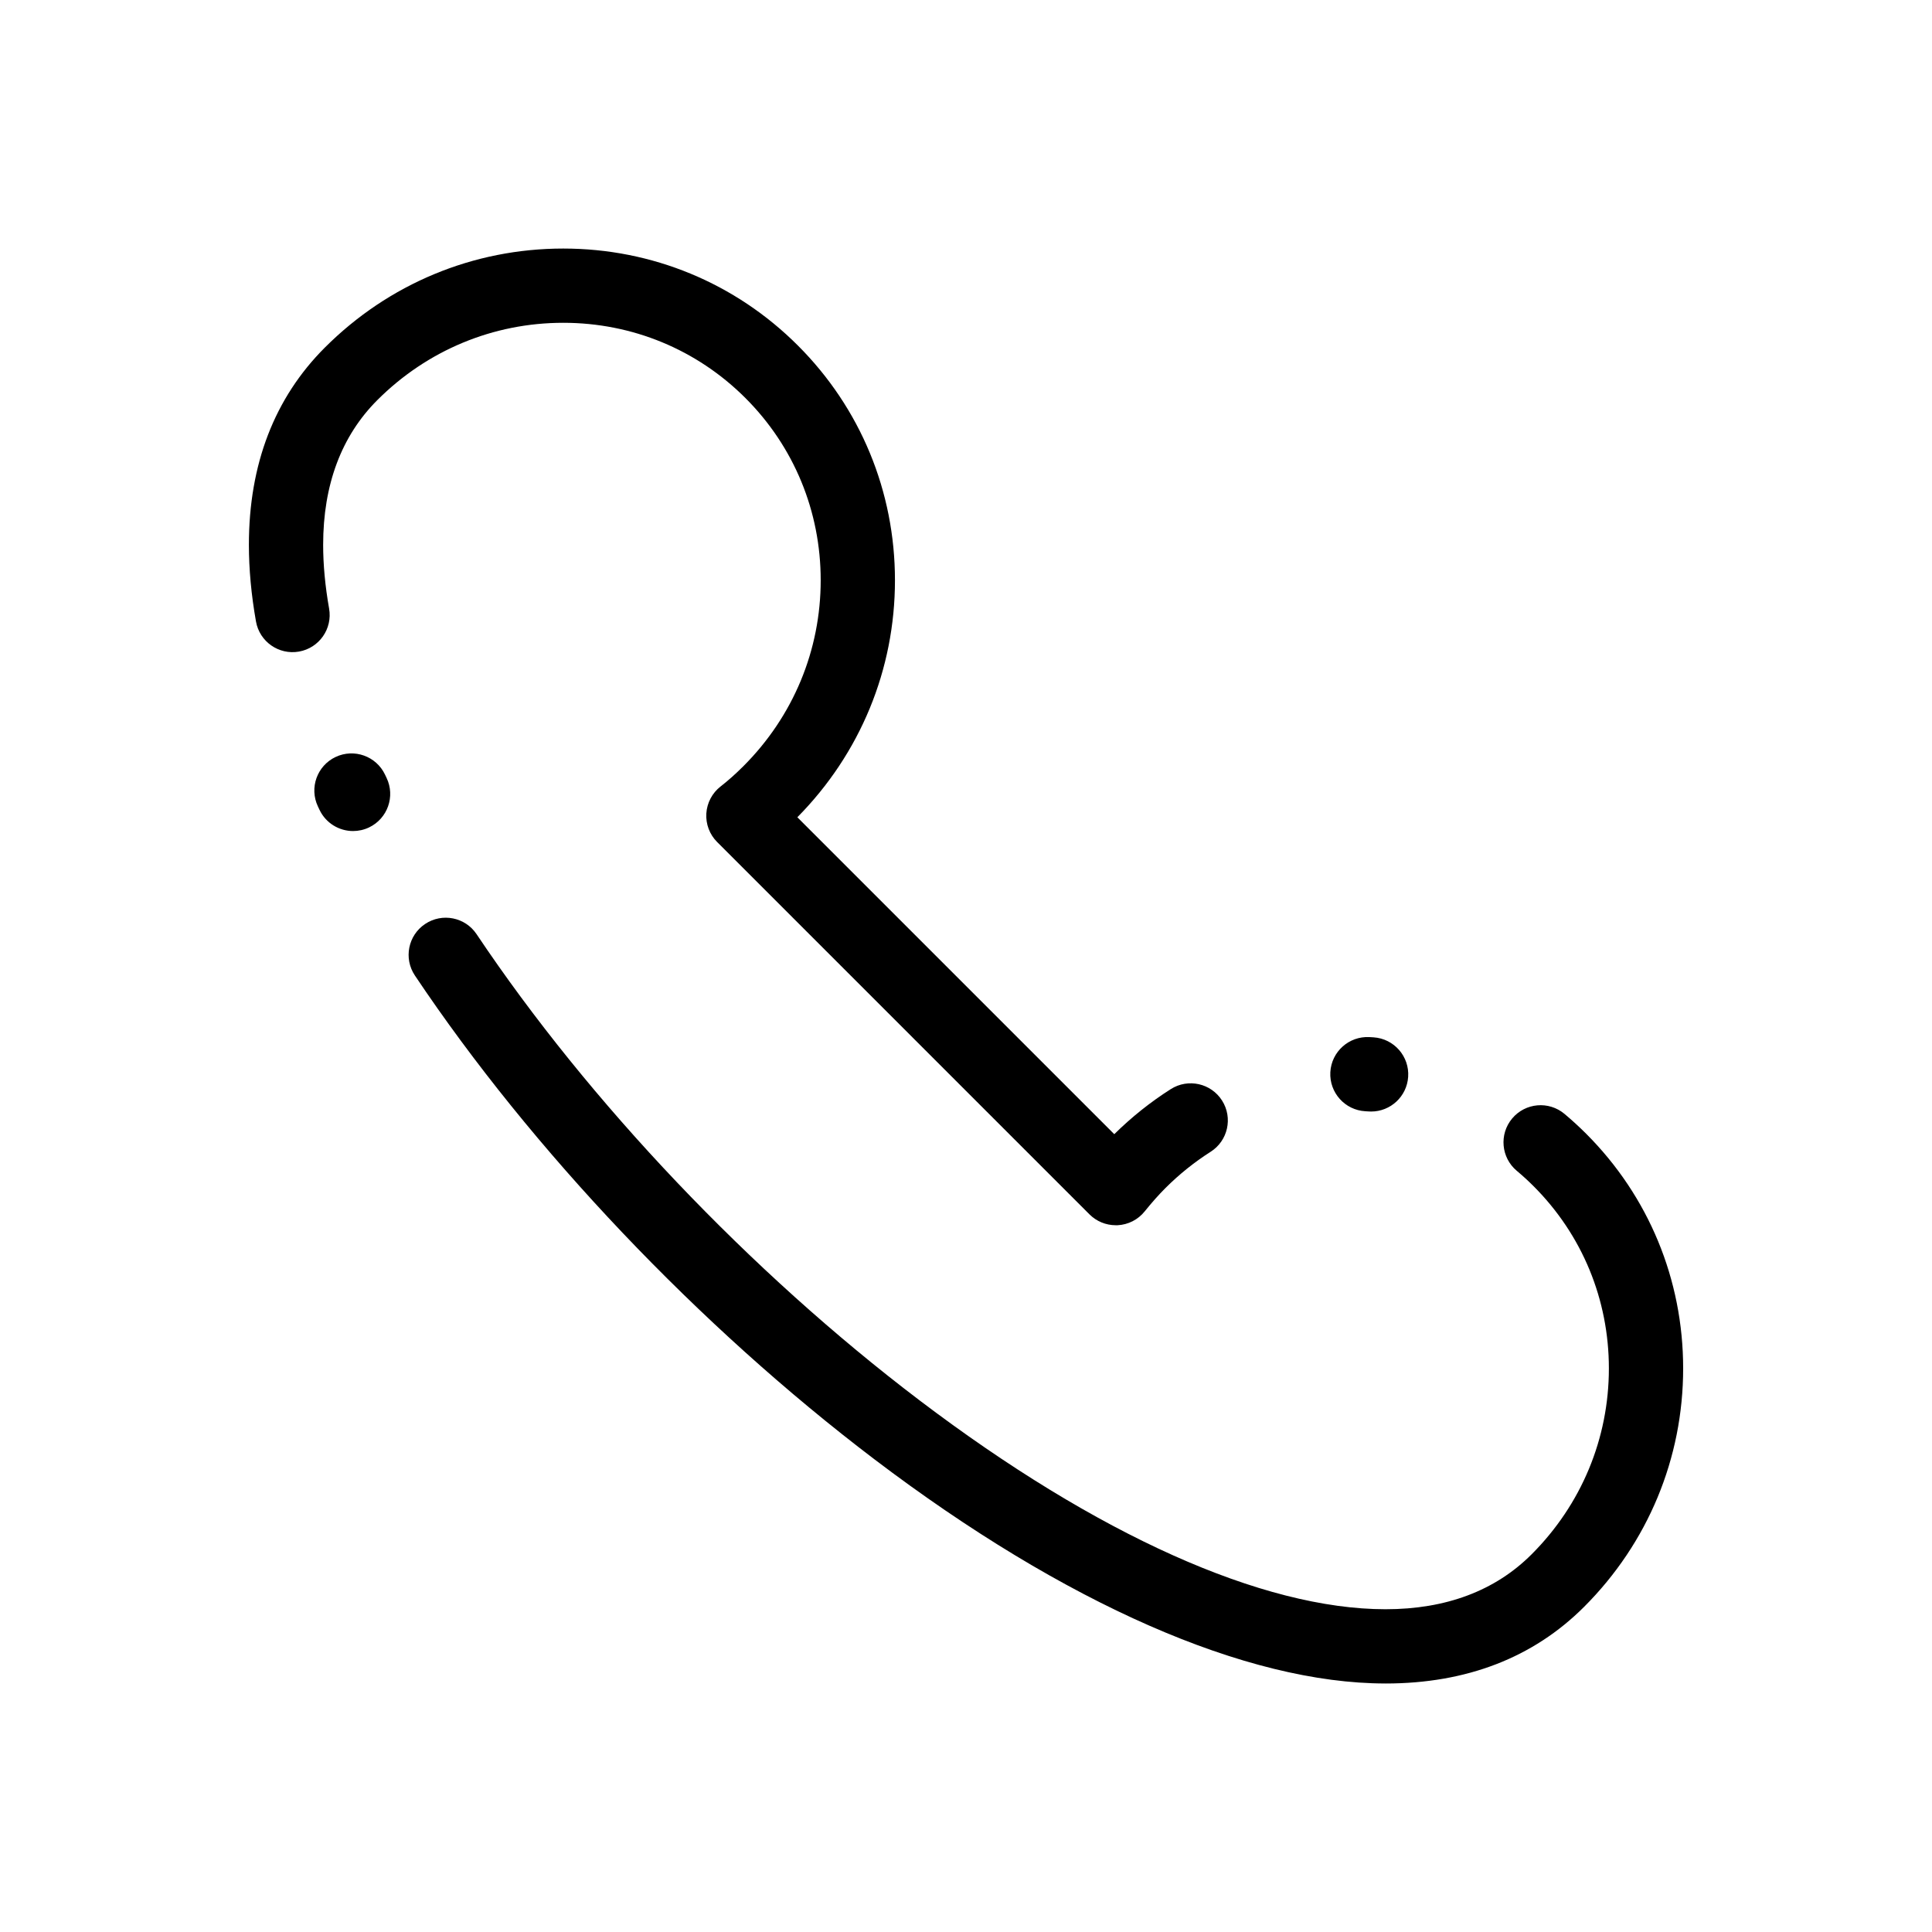 <?xml version="1.0" encoding="UTF-8"?>
<!-- Uploaded to: SVG Repo, www.svgrepo.com, Generator: SVG Repo Mixer Tools -->
<svg fill="#000000" width="800px" height="800px" version="1.1" viewBox="144 144 512 512" xmlns="http://www.w3.org/2000/svg">
 <path d="m511.17 590.14c-36.852 0-84.945-21.094-135.42-59.395-46.477-35.266-90.871-82.004-121.8-128.23-3.023-4.516-1.812-10.629 2.707-13.648 4.519-3.023 10.629-1.812 13.648 2.707 29.766 44.484 72.535 89.5 117.34 123.5 47.078 35.719 90.945 55.391 123.53 55.391 16.035 0 29.059-4.894 38.711-14.547 13.211-13.211 20.484-30.711 20.484-49.273 0-18.273-7.082-35.418-19.945-48.281-1.426-1.43-2.93-2.805-4.465-4.09-4.164-3.492-4.711-9.699-1.223-13.863 3.492-4.168 9.699-4.711 13.863-1.223 1.977 1.656 3.906 3.426 5.742 5.258 16.578 16.578 25.711 38.668 25.711 62.195 0 23.82-9.324 46.262-26.25 63.188-13.48 13.48-31.188 20.316-52.629 20.316zm-71.492-121.44c-2.602 0-5.106-1.031-6.957-2.883l-98.672-98.672c-1.996-1.996-3.039-4.754-2.863-7.57 0.176-2.816 1.555-5.422 3.781-7.156 2.004-1.559 3.977-3.316 6.043-5.379 13.211-13.211 20.484-30.707 20.484-49.27 0-18.273-7.082-35.422-19.945-48.281-12.863-12.863-30.008-19.945-48.281-19.945-18.562 0-36.062 7.277-49.27 20.484-9.527 9.527-14.359 22.434-14.359 38.363 0 5.281 0.531 10.961 1.578 16.883 0.945 5.352-2.625 10.457-7.977 11.402-5.348 0.949-10.457-2.625-11.402-7.977-1.246-7.047-1.879-13.879-1.879-20.305 0-21.336 6.769-38.926 20.121-52.277 16.926-16.93 39.367-26.25 63.188-26.25 23.527 0 45.617 9.129 62.195 25.711 16.578 16.578 25.711 38.668 25.711 62.199 0 23.641-9.184 45.922-25.867 62.805l83.988 83.988c4.57-4.516 9.605-8.531 14.977-11.945 4.586-2.918 10.668-1.562 13.582 3.023 2.918 4.586 1.562 10.668-3.023 13.582-4.309 2.742-8.348 5.984-12 9.637-1.762 1.762-3.555 3.781-5.488 6.176-1.75 2.176-4.348 3.504-7.137 3.652-0.176 0-0.352 0.004-0.527 0.004zm67.695-30.133c-0.223 0-0.449-0.008-0.676-0.023-0.285-0.02-0.566-0.035-0.852-0.051-5.426-0.297-9.586-4.934-9.293-10.359 0.297-5.43 4.934-9.574 10.359-9.293 0.371 0.02 0.742 0.043 1.113 0.066 5.422 0.367 9.52 5.059 9.152 10.48-0.348 5.199-4.672 9.18-9.805 9.18zm-269.8-74.332c-3.676 0-7.203-2.07-8.891-5.609l-0.438-0.926c-2.316-4.914-0.215-10.777 4.703-13.098 4.918-2.316 10.777-0.211 13.098 4.703l0.406 0.855c2.34 4.906 0.254 10.777-4.652 13.117-1.367 0.648-2.809 0.957-4.227 0.957z"/>
</svg>